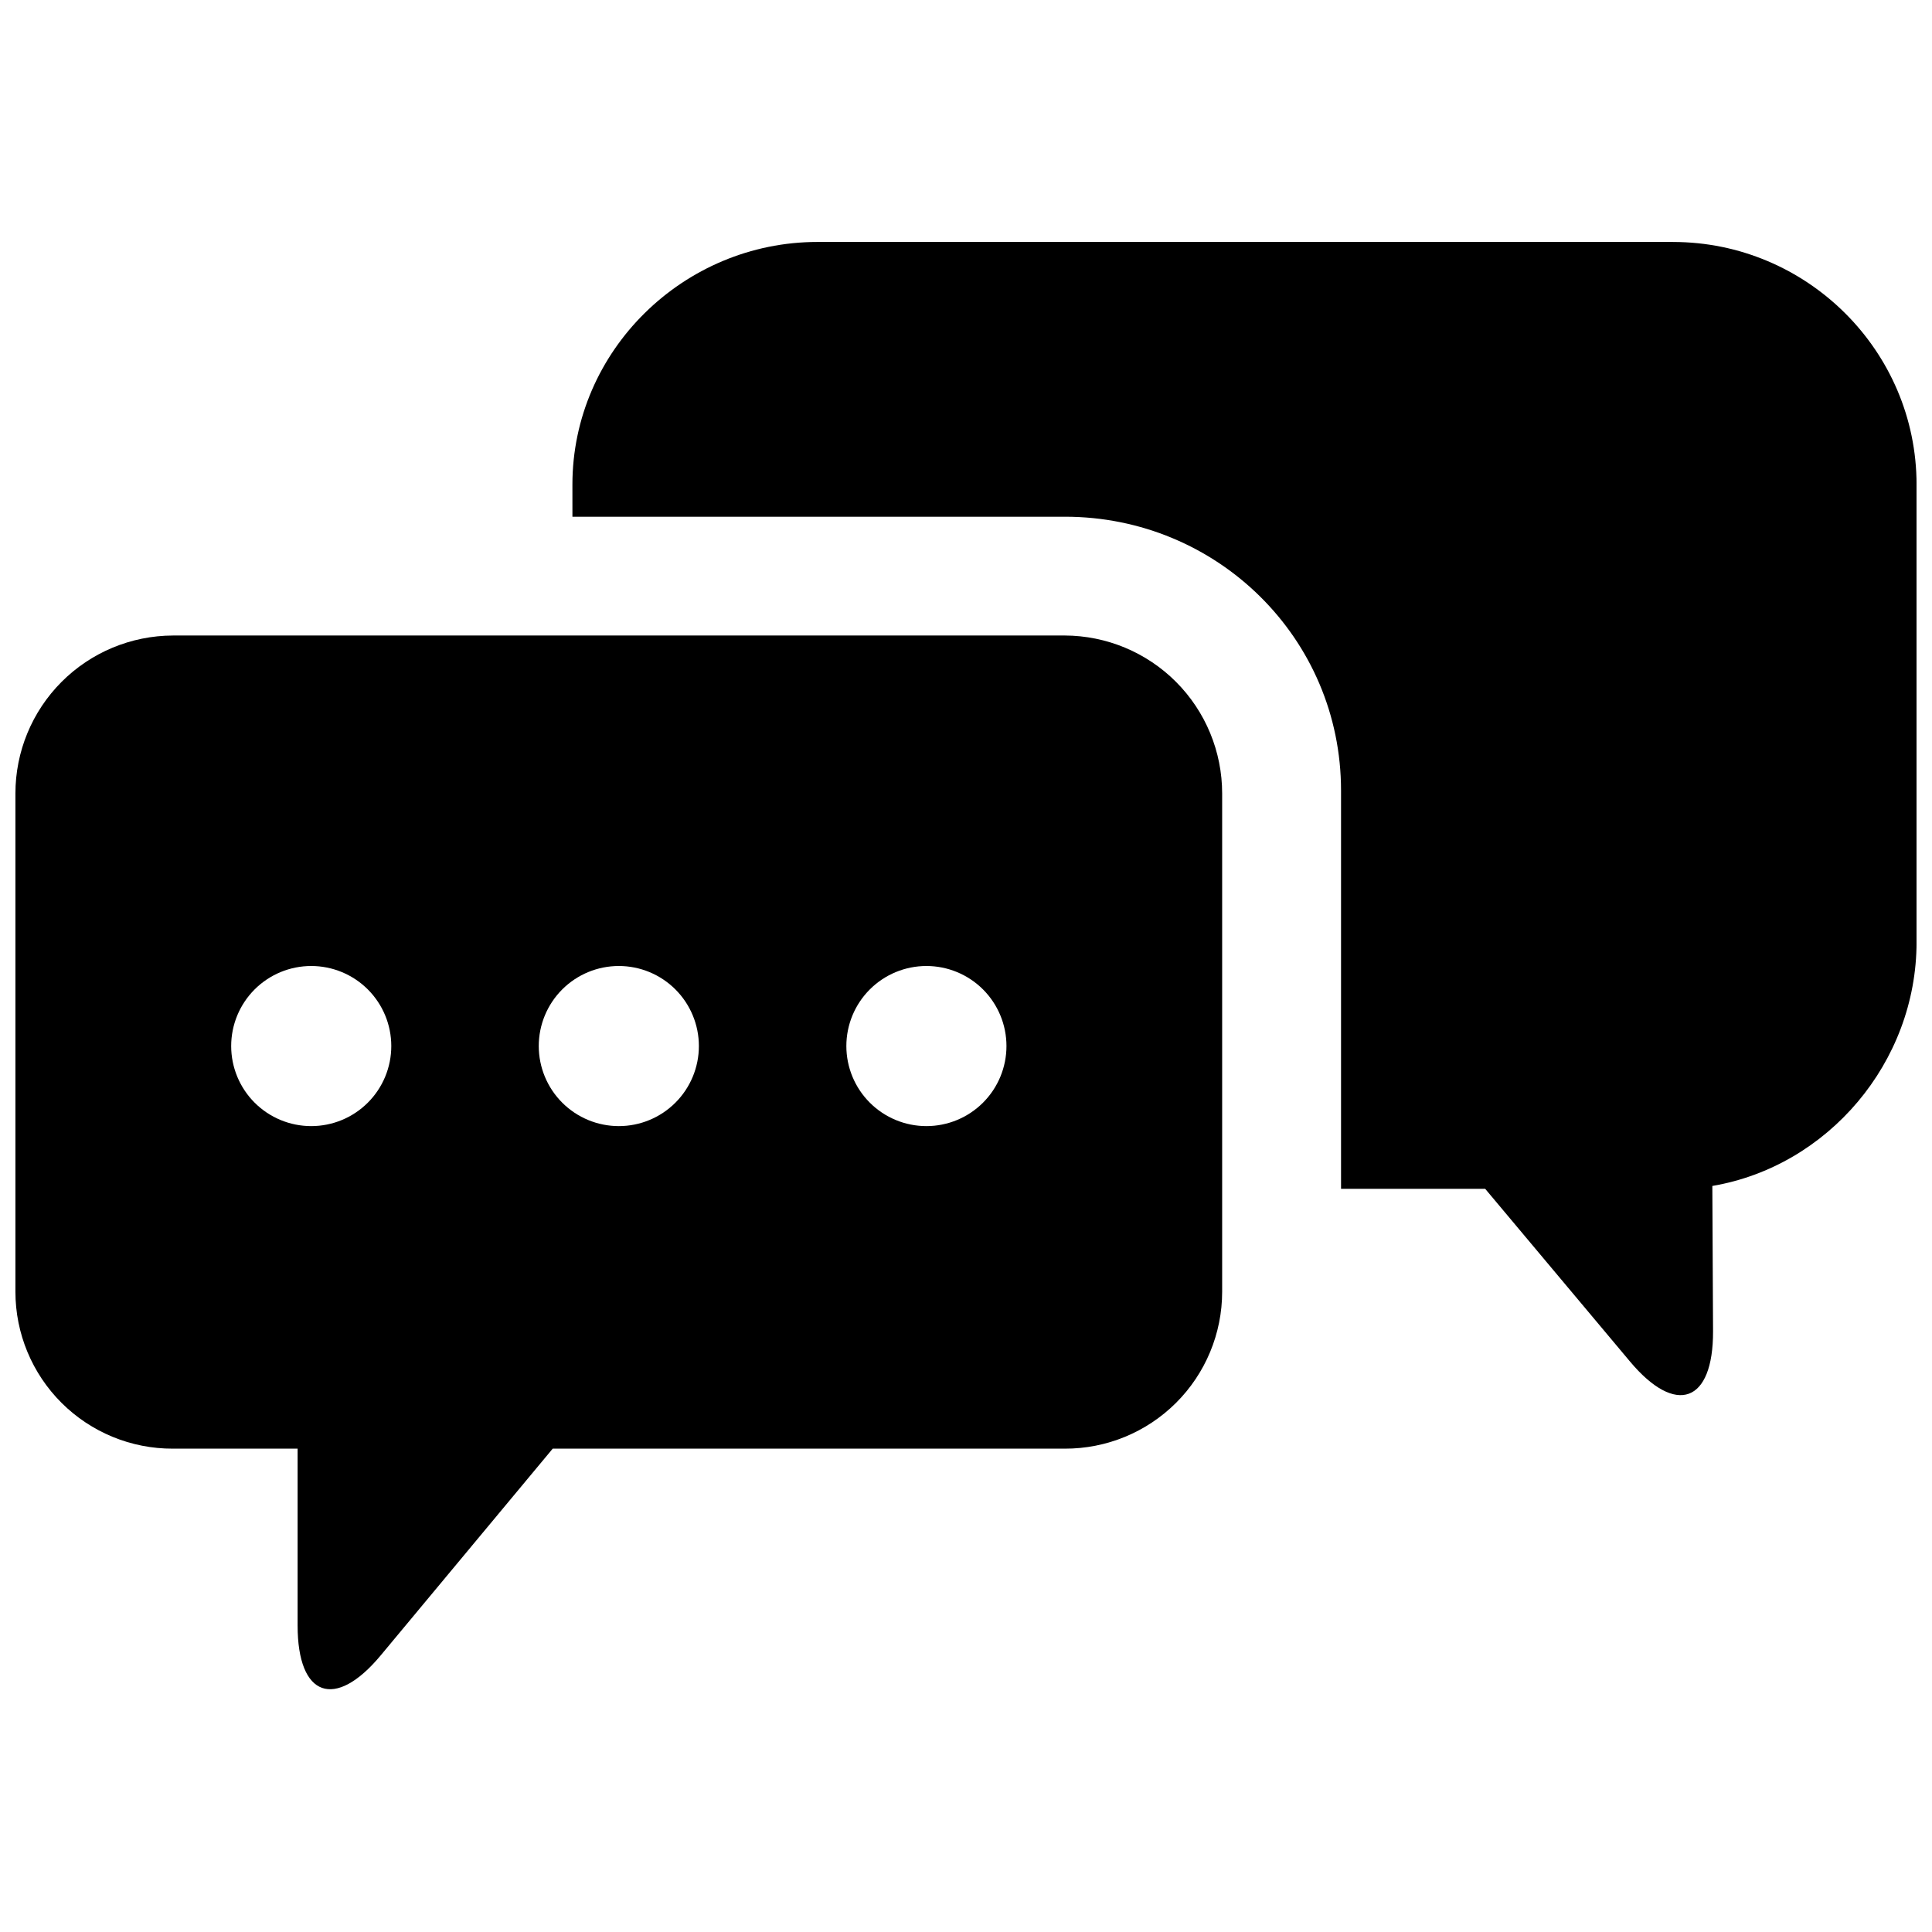 <?xml version="1.0" encoding="UTF-8"?>
<!-- The Best Svg Icon site in the world: iconSvg.co, Visit us! https://iconsvg.co -->
<svg width="800px" height="800px" version="1.1" viewBox="144 144 512 512" xmlns="http://www.w3.org/2000/svg">
 <defs>
  <clipPath id="b">
   <path d="m148.09 312h319.91v280h-319.91z"/>
  </clipPath>
  <clipPath id="a">
   <path d="m295 208h356.9v306h-356.9z"/>
  </clipPath>
 </defs>
 <g>
  <g clip-path="url(#b)">
   <path d="m426.17 312.42h-236.36c-11.082 0.035-21.695 4.461-29.516 12.309-7.824 7.852-12.211 18.48-12.207 29.562v132.05-0.004c0.004 11.051 4.406 21.645 12.234 29.445 7.828 7.801 18.438 12.164 29.488 12.129h33.062v46.887c0 18.941 9.918 22.453 22.043 7.871l45.559-54.758h135.69c11.051 0.035 21.66-4.328 29.488-12.129 7.828-7.801 12.23-18.395 12.234-29.445v-132.05c0.004-11.082-4.383-21.711-12.207-29.562-7.82-7.848-18.434-12.273-29.516-12.309zm-199.69 130.01c-5.629 0-11.023-2.234-15.004-6.215-3.977-3.977-6.211-9.375-6.211-15 0-5.629 2.234-11.023 6.211-15.004 3.981-3.977 9.375-6.211 15.004-6.211 5.625 0 11.023 2.234 15 6.211 3.981 3.981 6.215 9.375 6.215 15.004 0 5.625-2.234 11.023-6.215 15-3.977 3.981-9.375 6.215-15 6.215zm81.516 0c-5.629 0-11.023-2.234-15.004-6.215-3.977-3.977-6.215-9.375-6.215-15 0-5.629 2.238-11.023 6.215-15.004 3.981-3.977 9.375-6.211 15.004-6.211 5.625 0 11.02 2.234 15 6.211 3.977 3.981 6.215 9.375 6.215 15.004 0 5.625-2.238 11.023-6.215 15-3.981 3.981-9.375 6.215-15 6.215zm81.516 0h-0.004c-5.625 0-11.023-2.234-15-6.215-3.981-3.977-6.215-9.375-6.215-15 0-5.629 2.234-11.023 6.215-15.004 3.977-3.977 9.375-6.211 15-6.211 5.629 0 11.023 2.234 15.004 6.211 3.977 3.981 6.211 9.375 6.211 15.004 0 5.625-2.234 11.023-6.211 15-3.981 3.981-9.375 6.215-15.004 6.215z"/>
  </g>
  <g clip-path="url(#a)">
   <path d="m587.35 208.12h-226.71c-35.484 0-64.945 28.82-64.945 64.305l0.004 8.512h130.53c40.344 0 73.16 32.207 73.16 72.57v105.54h38.199l38.375 45.766c12.172 14.516 22.082 10.922 22.012-8.02l-0.188-38.504c30.574-5.188 54.121-32.688 54.121-64.629v-121.23c0-35.484-29.066-64.305-64.551-64.305z"/>
  </g>
 </g>
</svg>